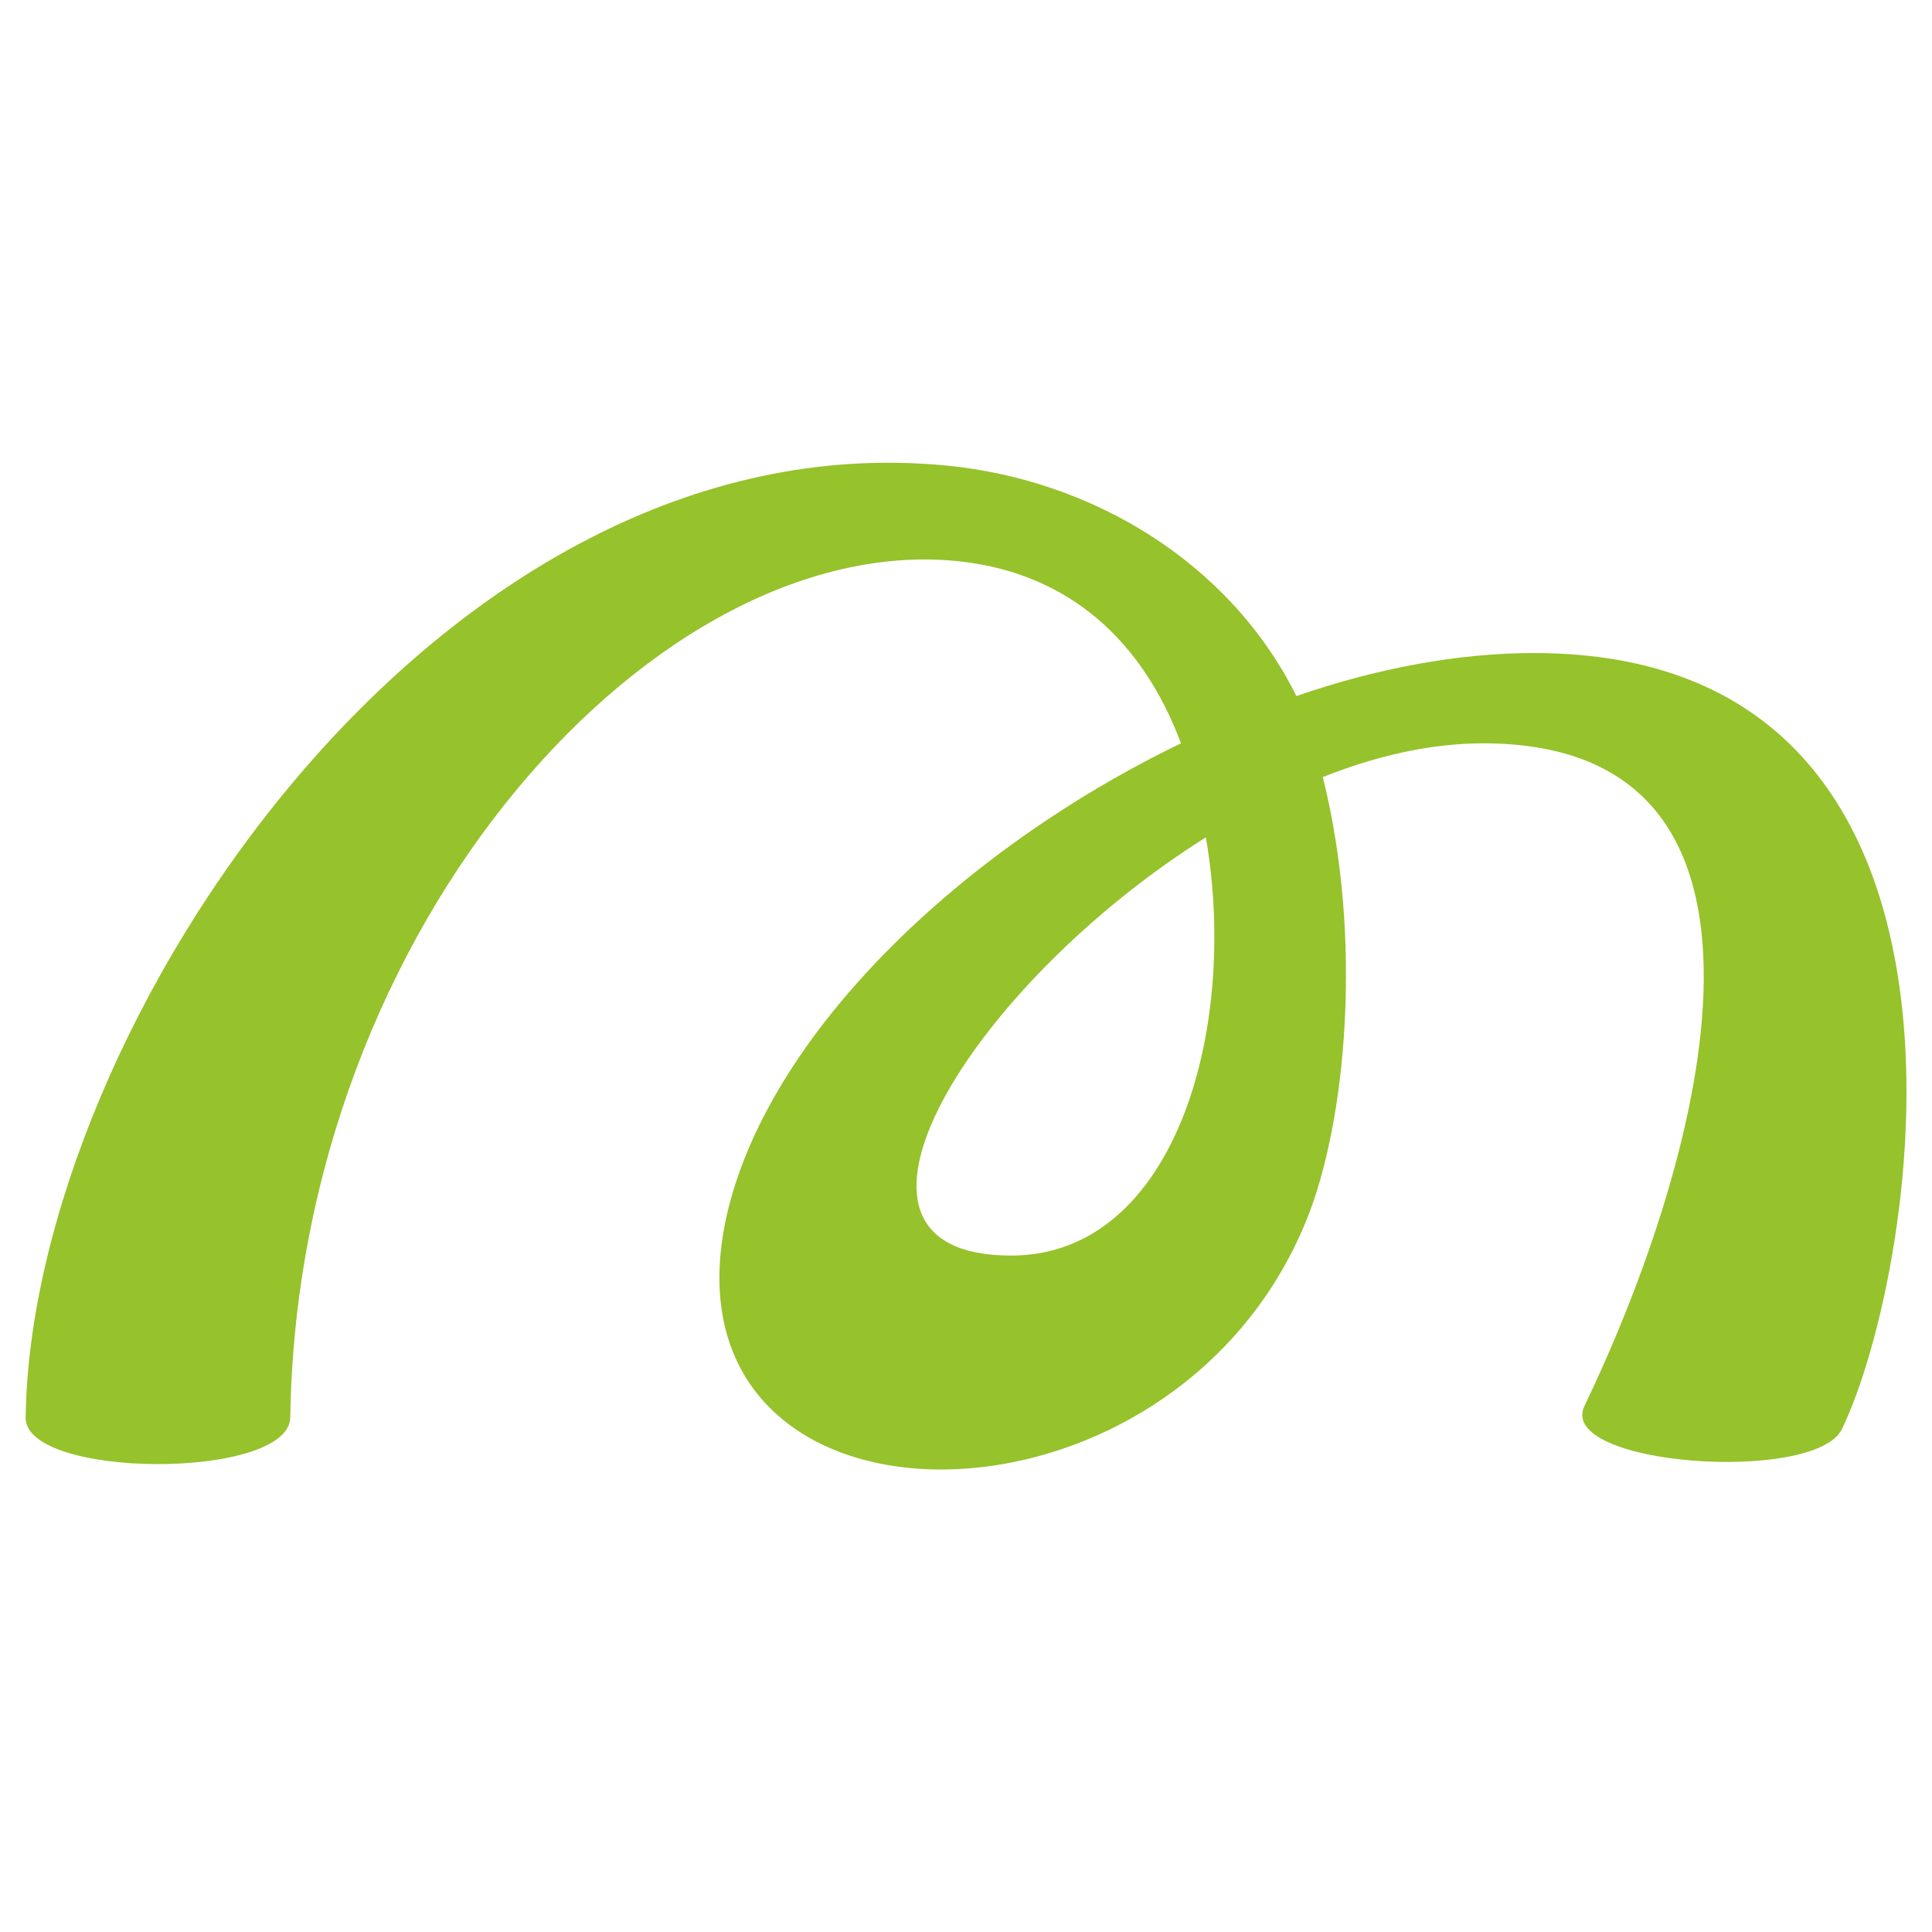 <?xml version="1.0" encoding="UTF-8" standalone="no"?>
<!DOCTYPE svg PUBLIC "-//W3C//DTD SVG 1.1//EN" "http://www.w3.org/Graphics/SVG/1.1/DTD/svg11.dtd">
<svg width="100%" height="100%" viewBox="0 0 300 300" version="1.1" xmlns="http://www.w3.org/2000/svg" xmlns:xlink="http://www.w3.org/1999/xlink" xml:space="preserve" xmlns:serif="http://www.serif.com/" style="fill-rule:evenodd;clip-rule:evenodd;stroke-linejoin:round;stroke-miterlimit:2;">
    <g transform="matrix(2.464,0,0,2.464,-219.35,-428.894)">
        <path d="M185.693,215.218C180.9,215.218 175.779,216.182 170.721,217.929C166.467,209.391 157.71,204.275 148.66,203.403C116.69,200.285 90.972,238.813 90.639,263.388C90.571,267.278 107.239,267.345 107.316,263.388C107.771,232.182 130.654,207.226 149.68,209.461C156.349,210.256 160.994,214.361 163.448,220.908C149.594,227.597 137.434,239.222 134.821,250.653C130.111,271.74 162.783,272.191 171.371,250.913C173.856,244.76 174.934,233.254 172.385,223.036C175.761,221.691 179.189,220.908 182.494,220.908C203.441,220.908 196.476,246.825 188.879,262.655C187.045,266.442 203.441,267.593 205.105,264.112C209.98,253.977 216.208,215.218 185.693,215.218ZM152.738,253.19C139.601,253.19 150.198,236.13 165.015,226.835C167.117,238.999 163.024,253.19 152.738,253.19Z" style="fill:rgb(150,194,43);"/>
    </g>
</svg>
